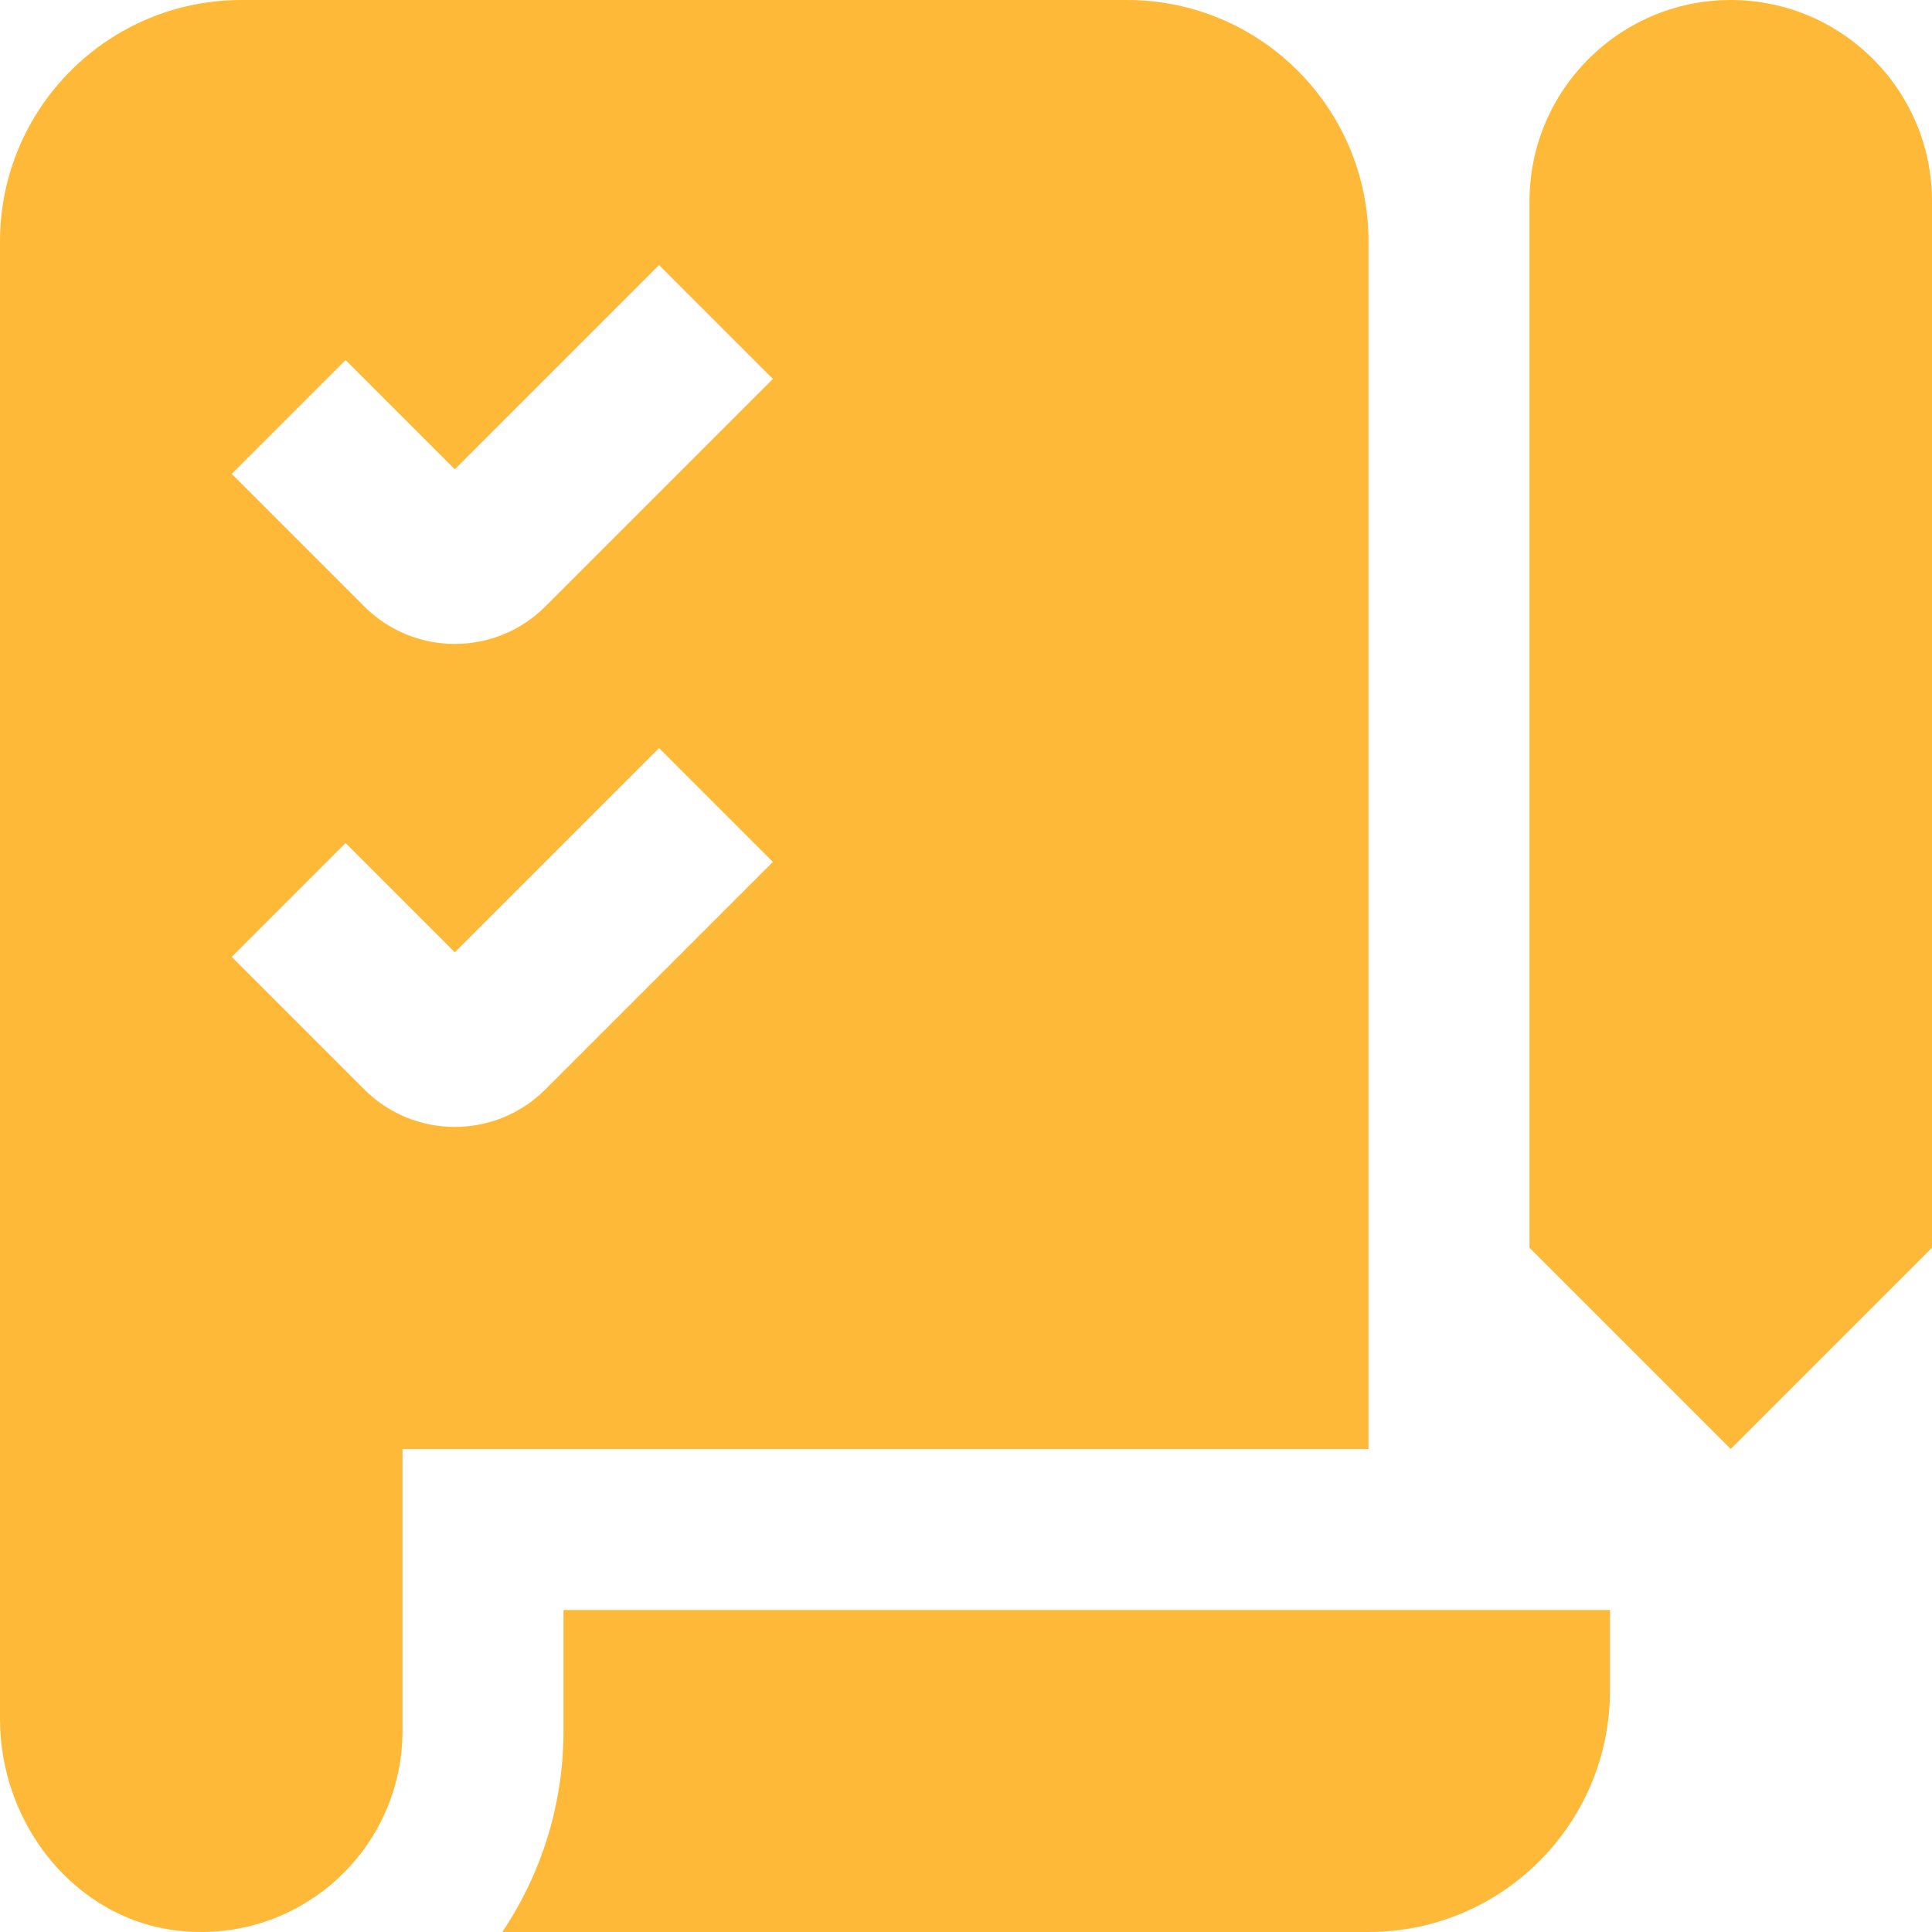 <svg xmlns="http://www.w3.org/2000/svg" id="Layer_1" data-name="Layer 1" viewBox="0 0 24 24" width="300" height="300" version="1.1" xmlns:xlink="http://www.w3.org/1999/xlink" xmlns:svgjs="http://svgjs.dev/svgjs"><g width="100%" height="100%" transform="matrix(1,0,0,1,0,0)"><path d="m21.5,18l-2.5-2.5V2.5c0-1.379,1.121-2.5,2.5-2.5s2.5,1.121,2.5,2.5v13l-2.5,2.5ZM14,0H3C1.343,0,0,1.343,0,3v18.357c0,1.308.941,2.499,2.242,2.63,1.496.15,2.758-1.021,2.758-2.487v-3.5h12V3c0-1.657-1.343-3-3-3Zm-7.226,13.534c-.31.31-.717.465-1.124.465s-.814-.155-1.124-.465l-1.647-1.647,1.414-1.414,1.357,1.357,2.537-2.537,1.414,1.414-2.827,2.827Zm0-6c-.31.31-.717.465-1.124.465s-.814-.155-1.124-.465l-1.647-1.647,1.414-1.414,1.357,1.357,2.537-2.537,1.414,1.414-2.827,2.827Zm13.226,13.466v-1s-13,0-13,0v1.5c0,.924-.28,1.784-.76,2.5h10.76c1.657,0,3-1.343,3-3Z" fill="#ffb938" fill-opacity="1" data-original-color="#000000ff" stroke="none" stroke-opacity="1"/></g></svg>